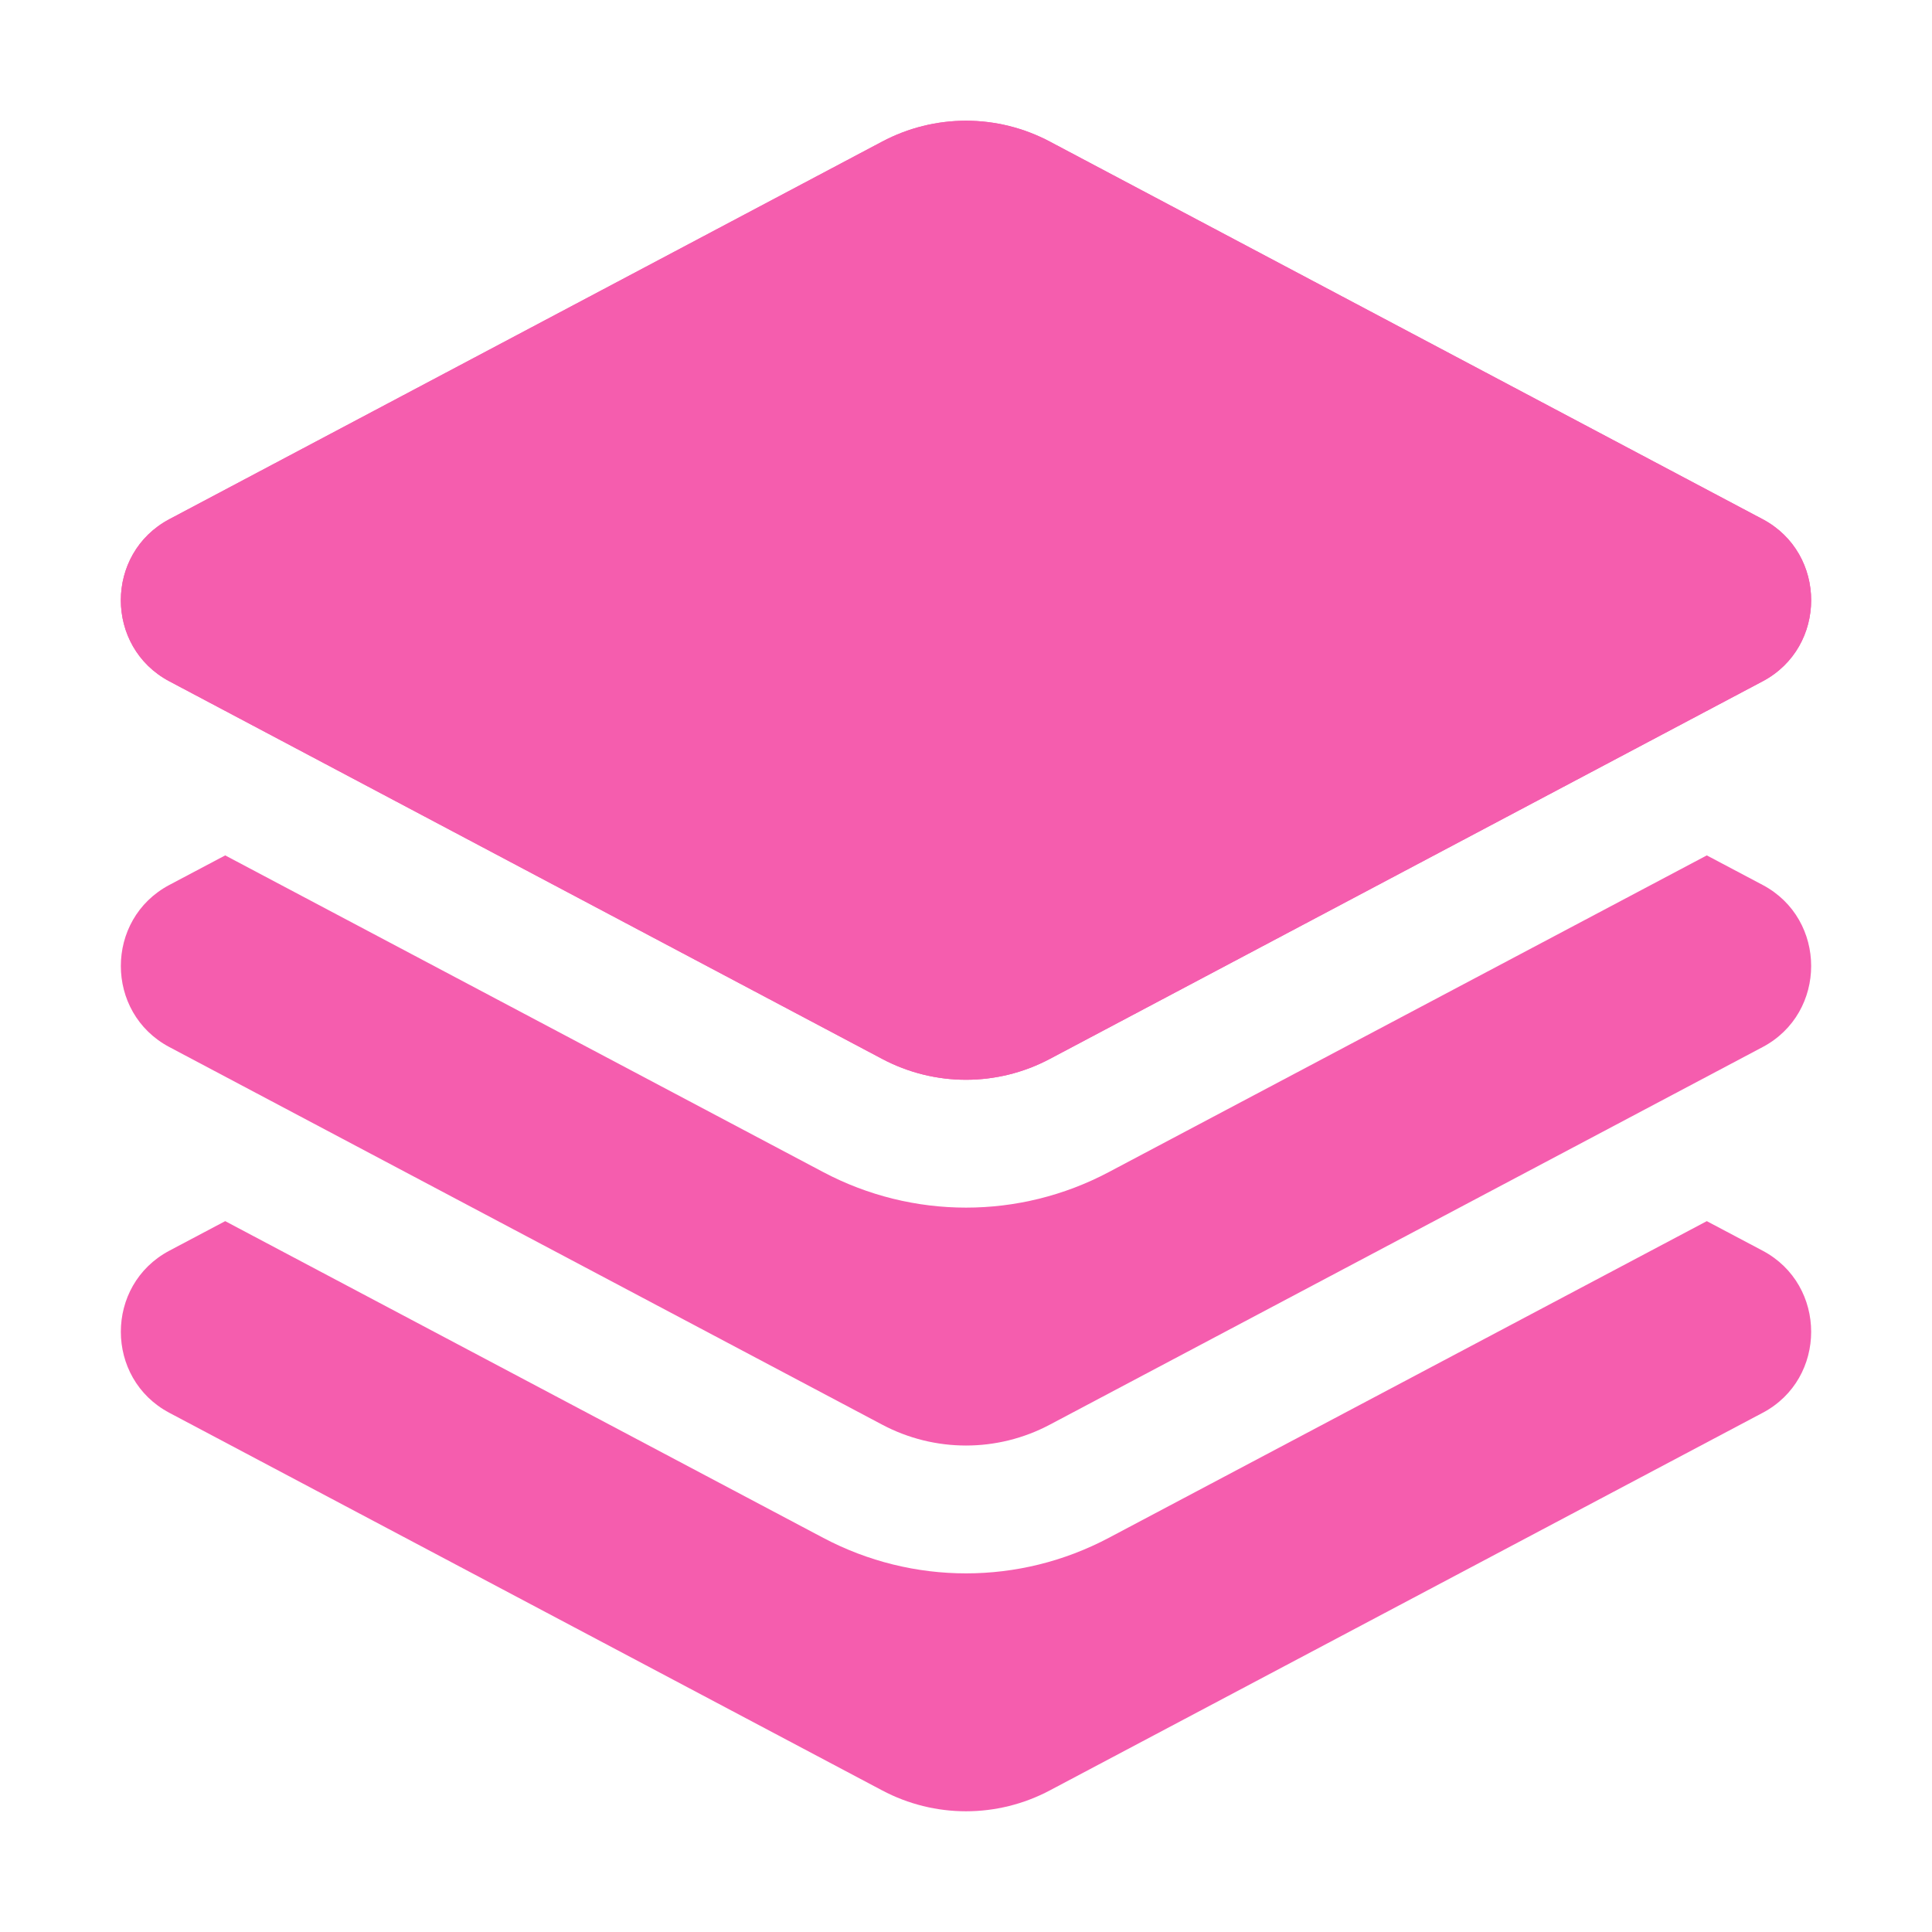<svg fill="none" height="16" viewBox="0 0 16 16" width="16" xmlns="http://www.w3.org/2000/svg"><g fill="#f55dae"><path d="m1.865 10.113-.463.245c-.535.284-.535 1.058 0 1.342l5.903 3.127c.435.231.955.231 1.39 0l5.903-3.127c.535-.283.535-1.058 0-1.342l-.463-.245-4.953 2.623c-.74.392-1.623.392-2.364 0z"/><path d="m1.865 7.084-.463.245c-.535.284-.535 1.058 0 1.342l5.903 3.127c.435.231.955.231 1.39 0l5.903-3.127c.535-.284.535-1.058 0-1.342l-.463-.245-4.953 2.623c-.74.392-1.623.392-2.364 0z"/><path d="m7.305 1.173c.435-.231.955-.231 1.39 0l5.903 3.127c.535.284.535 1.058 0 1.342l-5.903 3.127c-.435.231-.955.231-1.39 0l-5.903-3.127c-.535-.284-.535-1.058 0-1.342z"/><path clip-rule="evenodd" d="m8.695 1.173c-.435-.231-.955-.231-1.39 0l-5.903 3.127c-.535.284-.535 1.058 0 1.342l5.903 3.127c.435.231.955.231 1.39 0l5.903-3.127c.535-.284.535-1.058 0-1.342z" fill-rule="evenodd"/></g></svg>